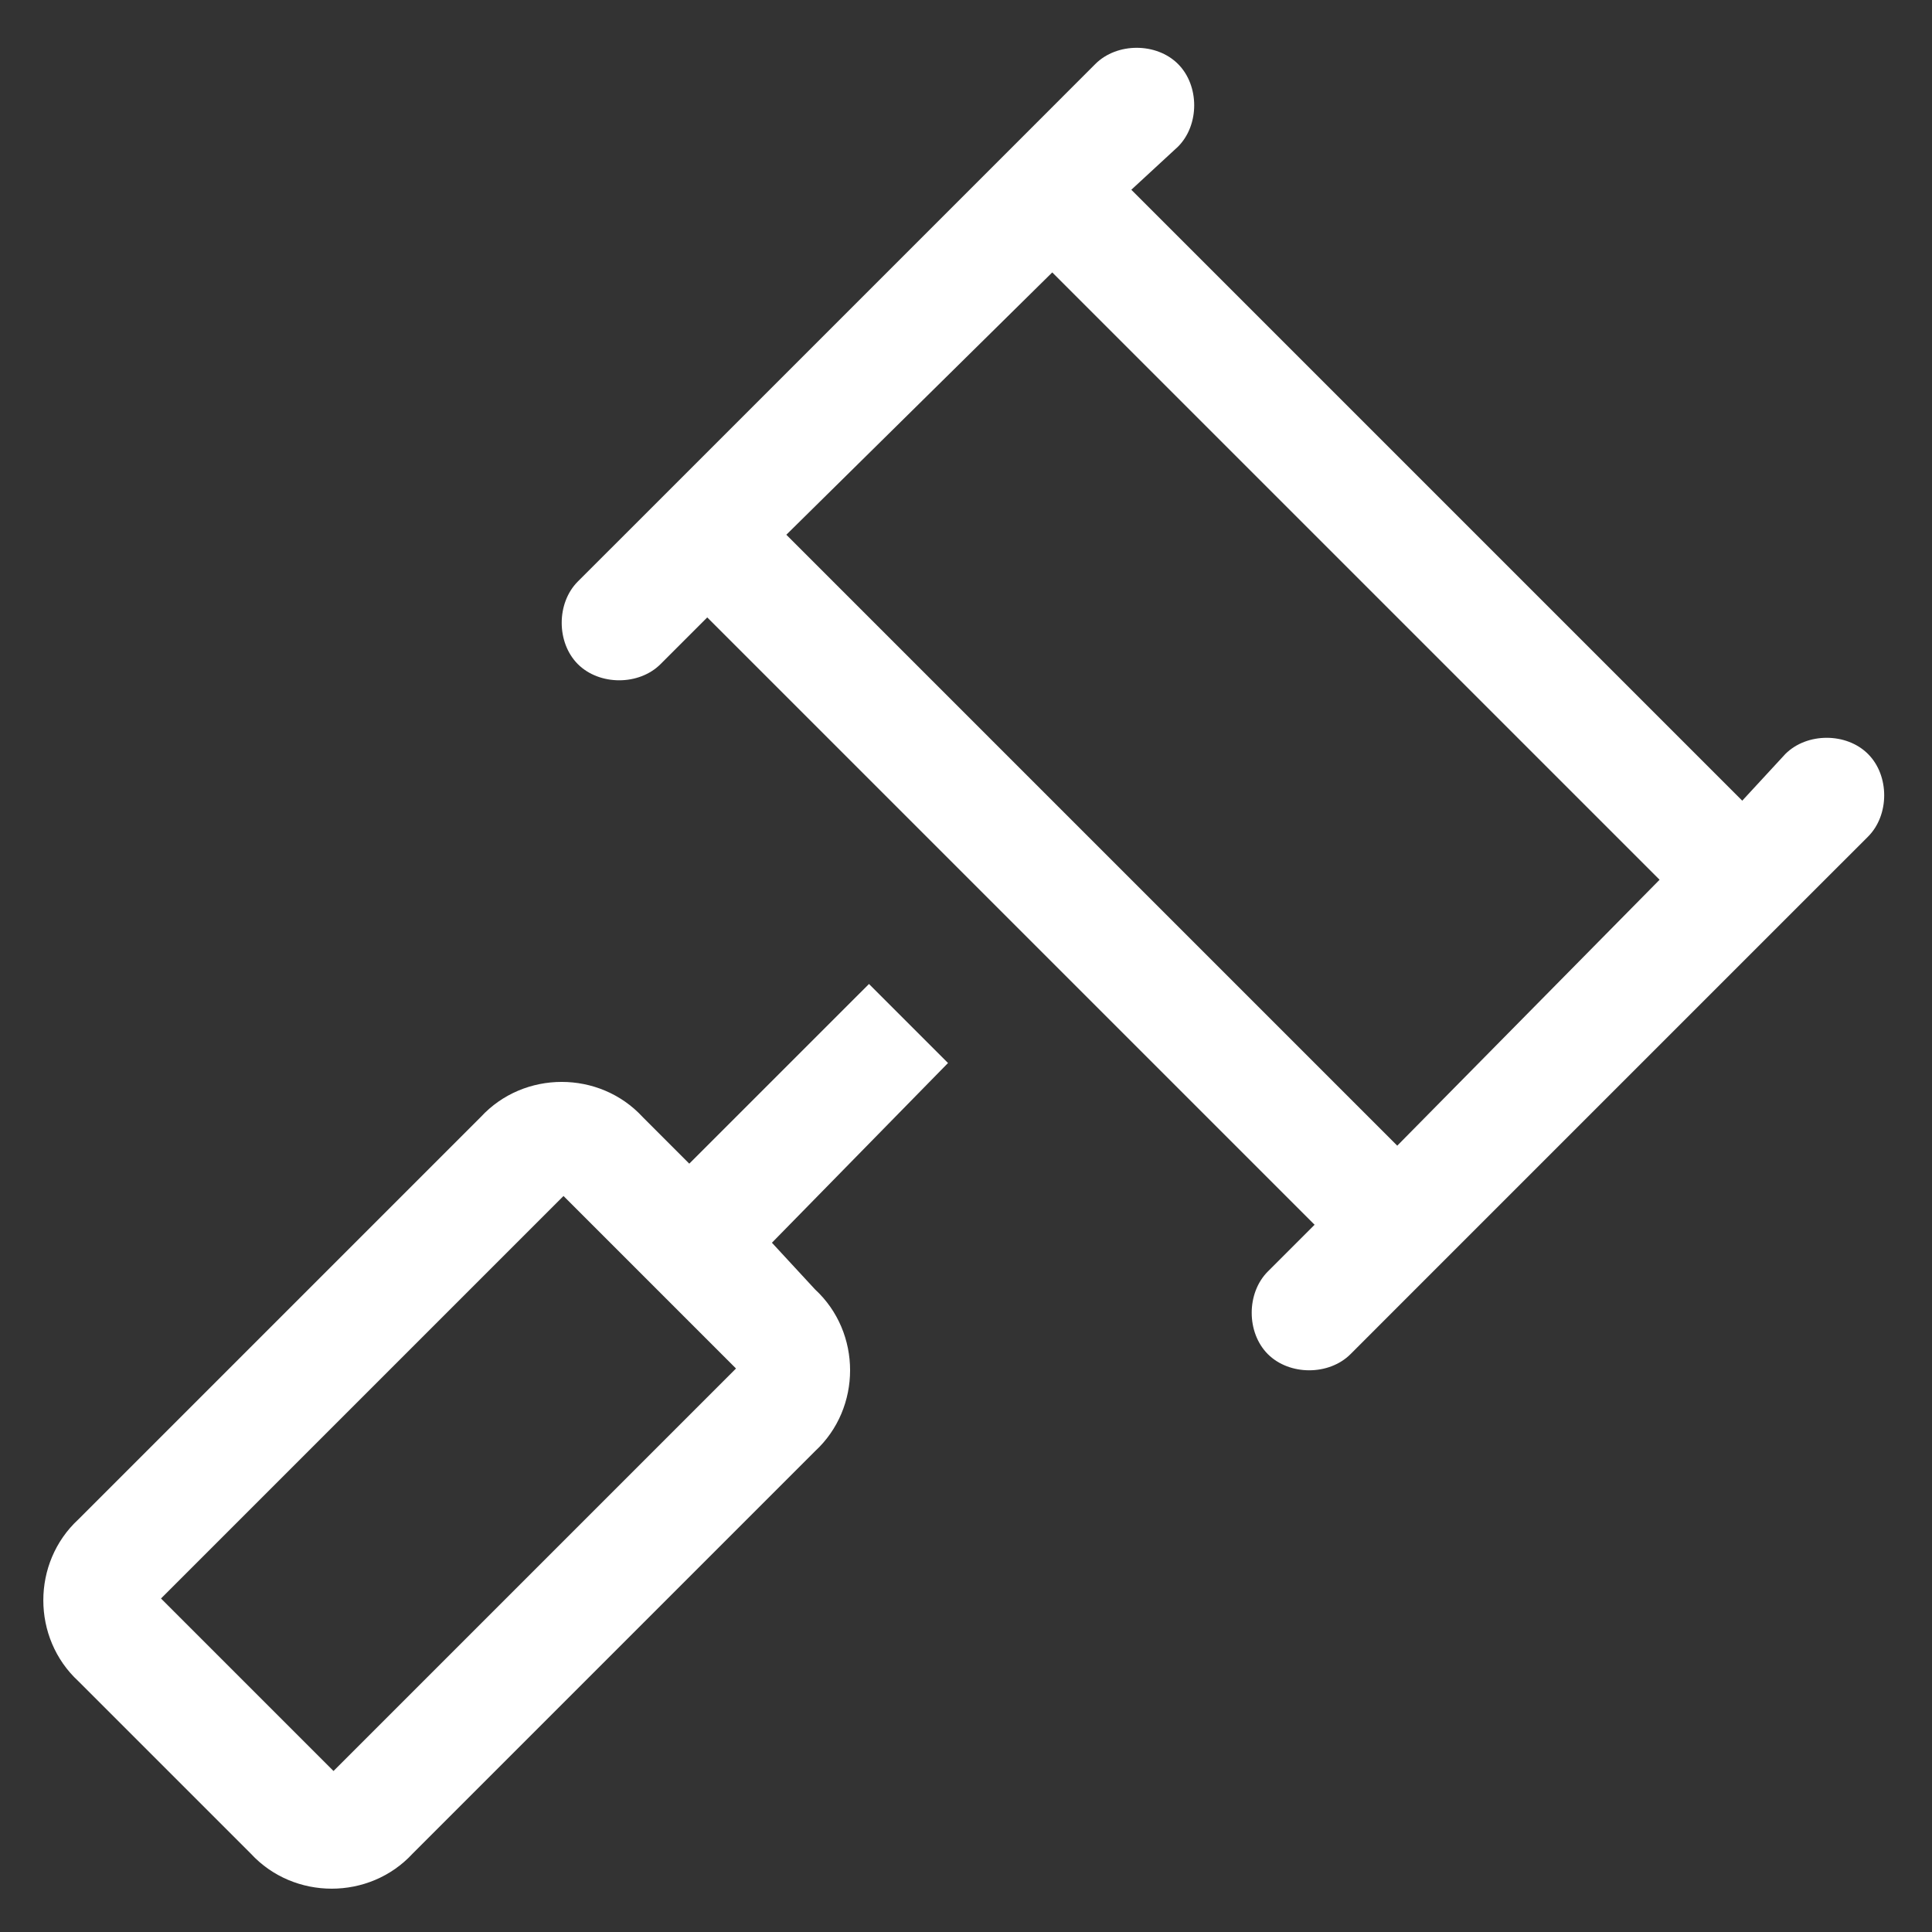 <svg width="42" height="42" viewBox="0 0 42 42" fill="none" xmlns="http://www.w3.org/2000/svg">
<rect x="0" y="0" width="42" height="42" fill="#333333" stroke="none"/>
<path d="M25.609 1.391C26.078 1.859 26.078 2.719 25.609 3.188L24.594 4.125L37.875 17.406L38.812 16.391C39.281 15.922 40.141 15.922 40.609 16.391C41.078 16.859 41.078 17.719 40.609 18.188L38.734 20.062L31.234 27.562L29.359 29.438C28.891 29.906 28.031 29.906 27.562 29.438C27.094 28.969 27.094 28.109 27.562 27.641L28.578 26.625L15.375 13.422L14.359 14.438C13.891 14.906 13.031 14.906 12.562 14.438C12.094 13.969 12.094 13.109 12.562 12.641L14.438 10.766L21.938 3.266L23.812 1.391C24.281 0.922 25.141 0.922 25.609 1.391ZM17.094 11.625L30.375 24.906L36.078 19.125L22.875 5.922L17.094 11.625ZM12.25 26L3.5 34.75L7.25 38.5L16 29.75L12.25 26ZM10.453 24.281C11.391 23.266 13.031 23.266 13.969 24.281L14.984 25.297L18.891 21.391L20.609 23.109L16.781 27.016L17.719 28.031C18.734 28.969 18.734 30.609 17.719 31.547L8.969 40.297C8.031 41.312 6.391 41.312 5.453 40.297L1.703 36.547C0.688 35.609 0.688 33.969 1.703 33.031L10.453 24.281Z" fill="white"/>
</svg>
